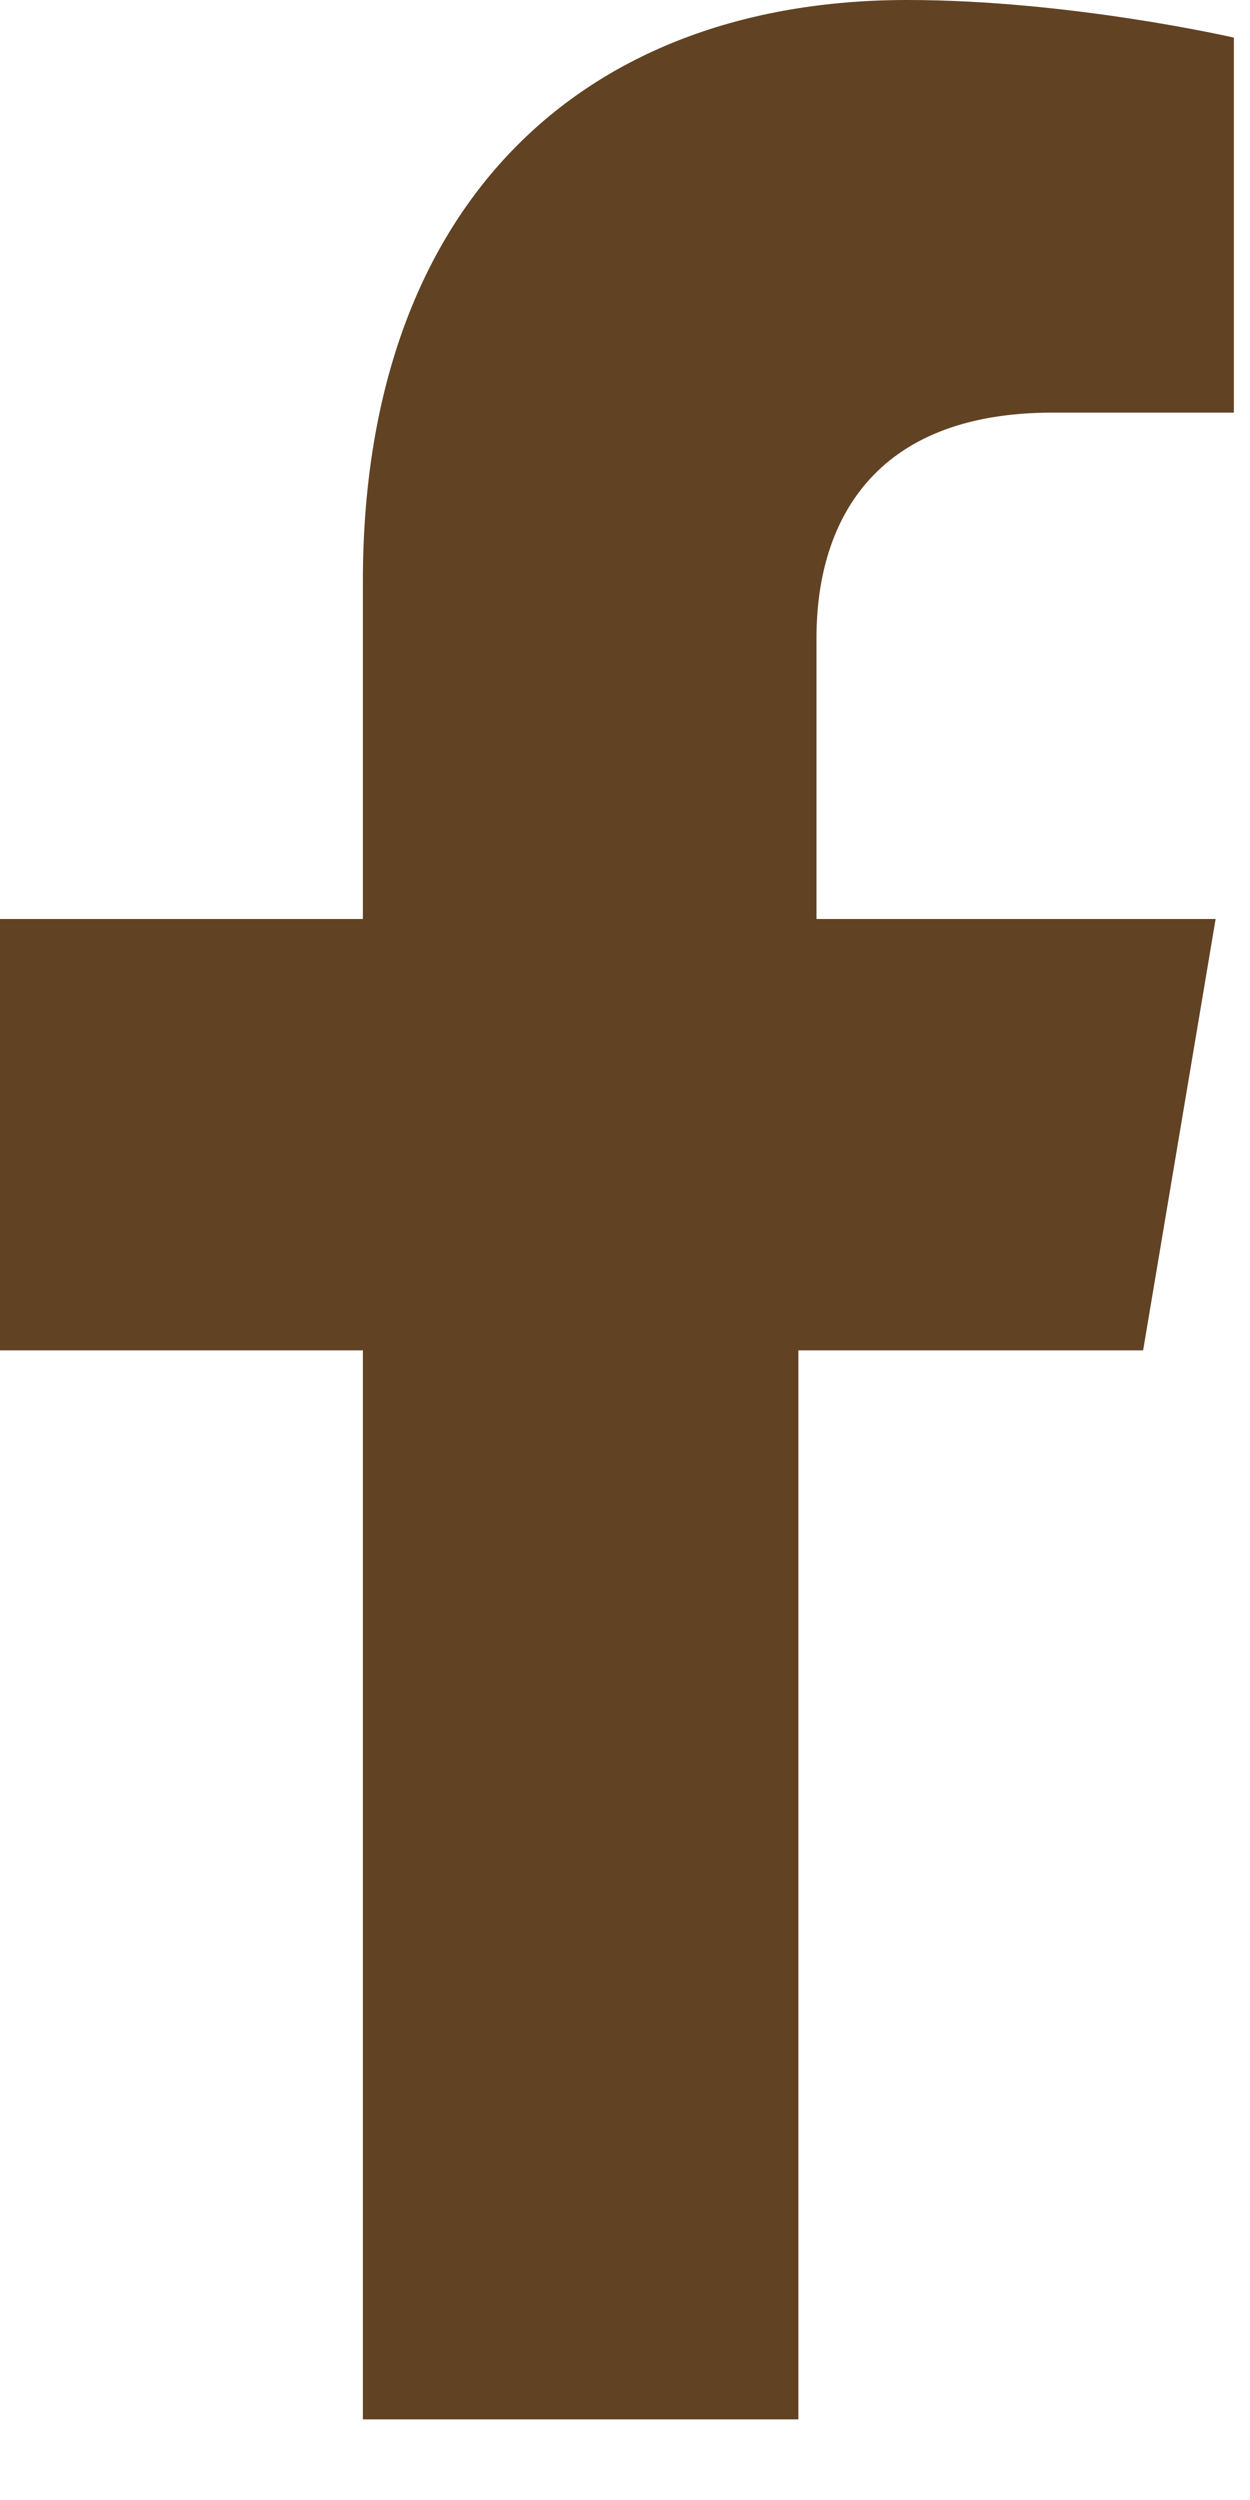 <svg width="10" height="20" viewBox="0 0 10 20" fill="none" xmlns="http://www.w3.org/2000/svg">
<path fill-rule="evenodd" clip-rule="evenodd" d="M6.387 19.355V10.803H9.145L9.725 7.352H6.532V5.102C6.532 4.201 6.967 3.301 8.419 3.301H9.871V0.301C9.871 0.301 8.564 0 7.258 0C4.645 0 2.903 1.651 2.903 4.651V7.352H0V10.803H2.903V19.355H6.387Z" fill="#614223"/>
</svg>
